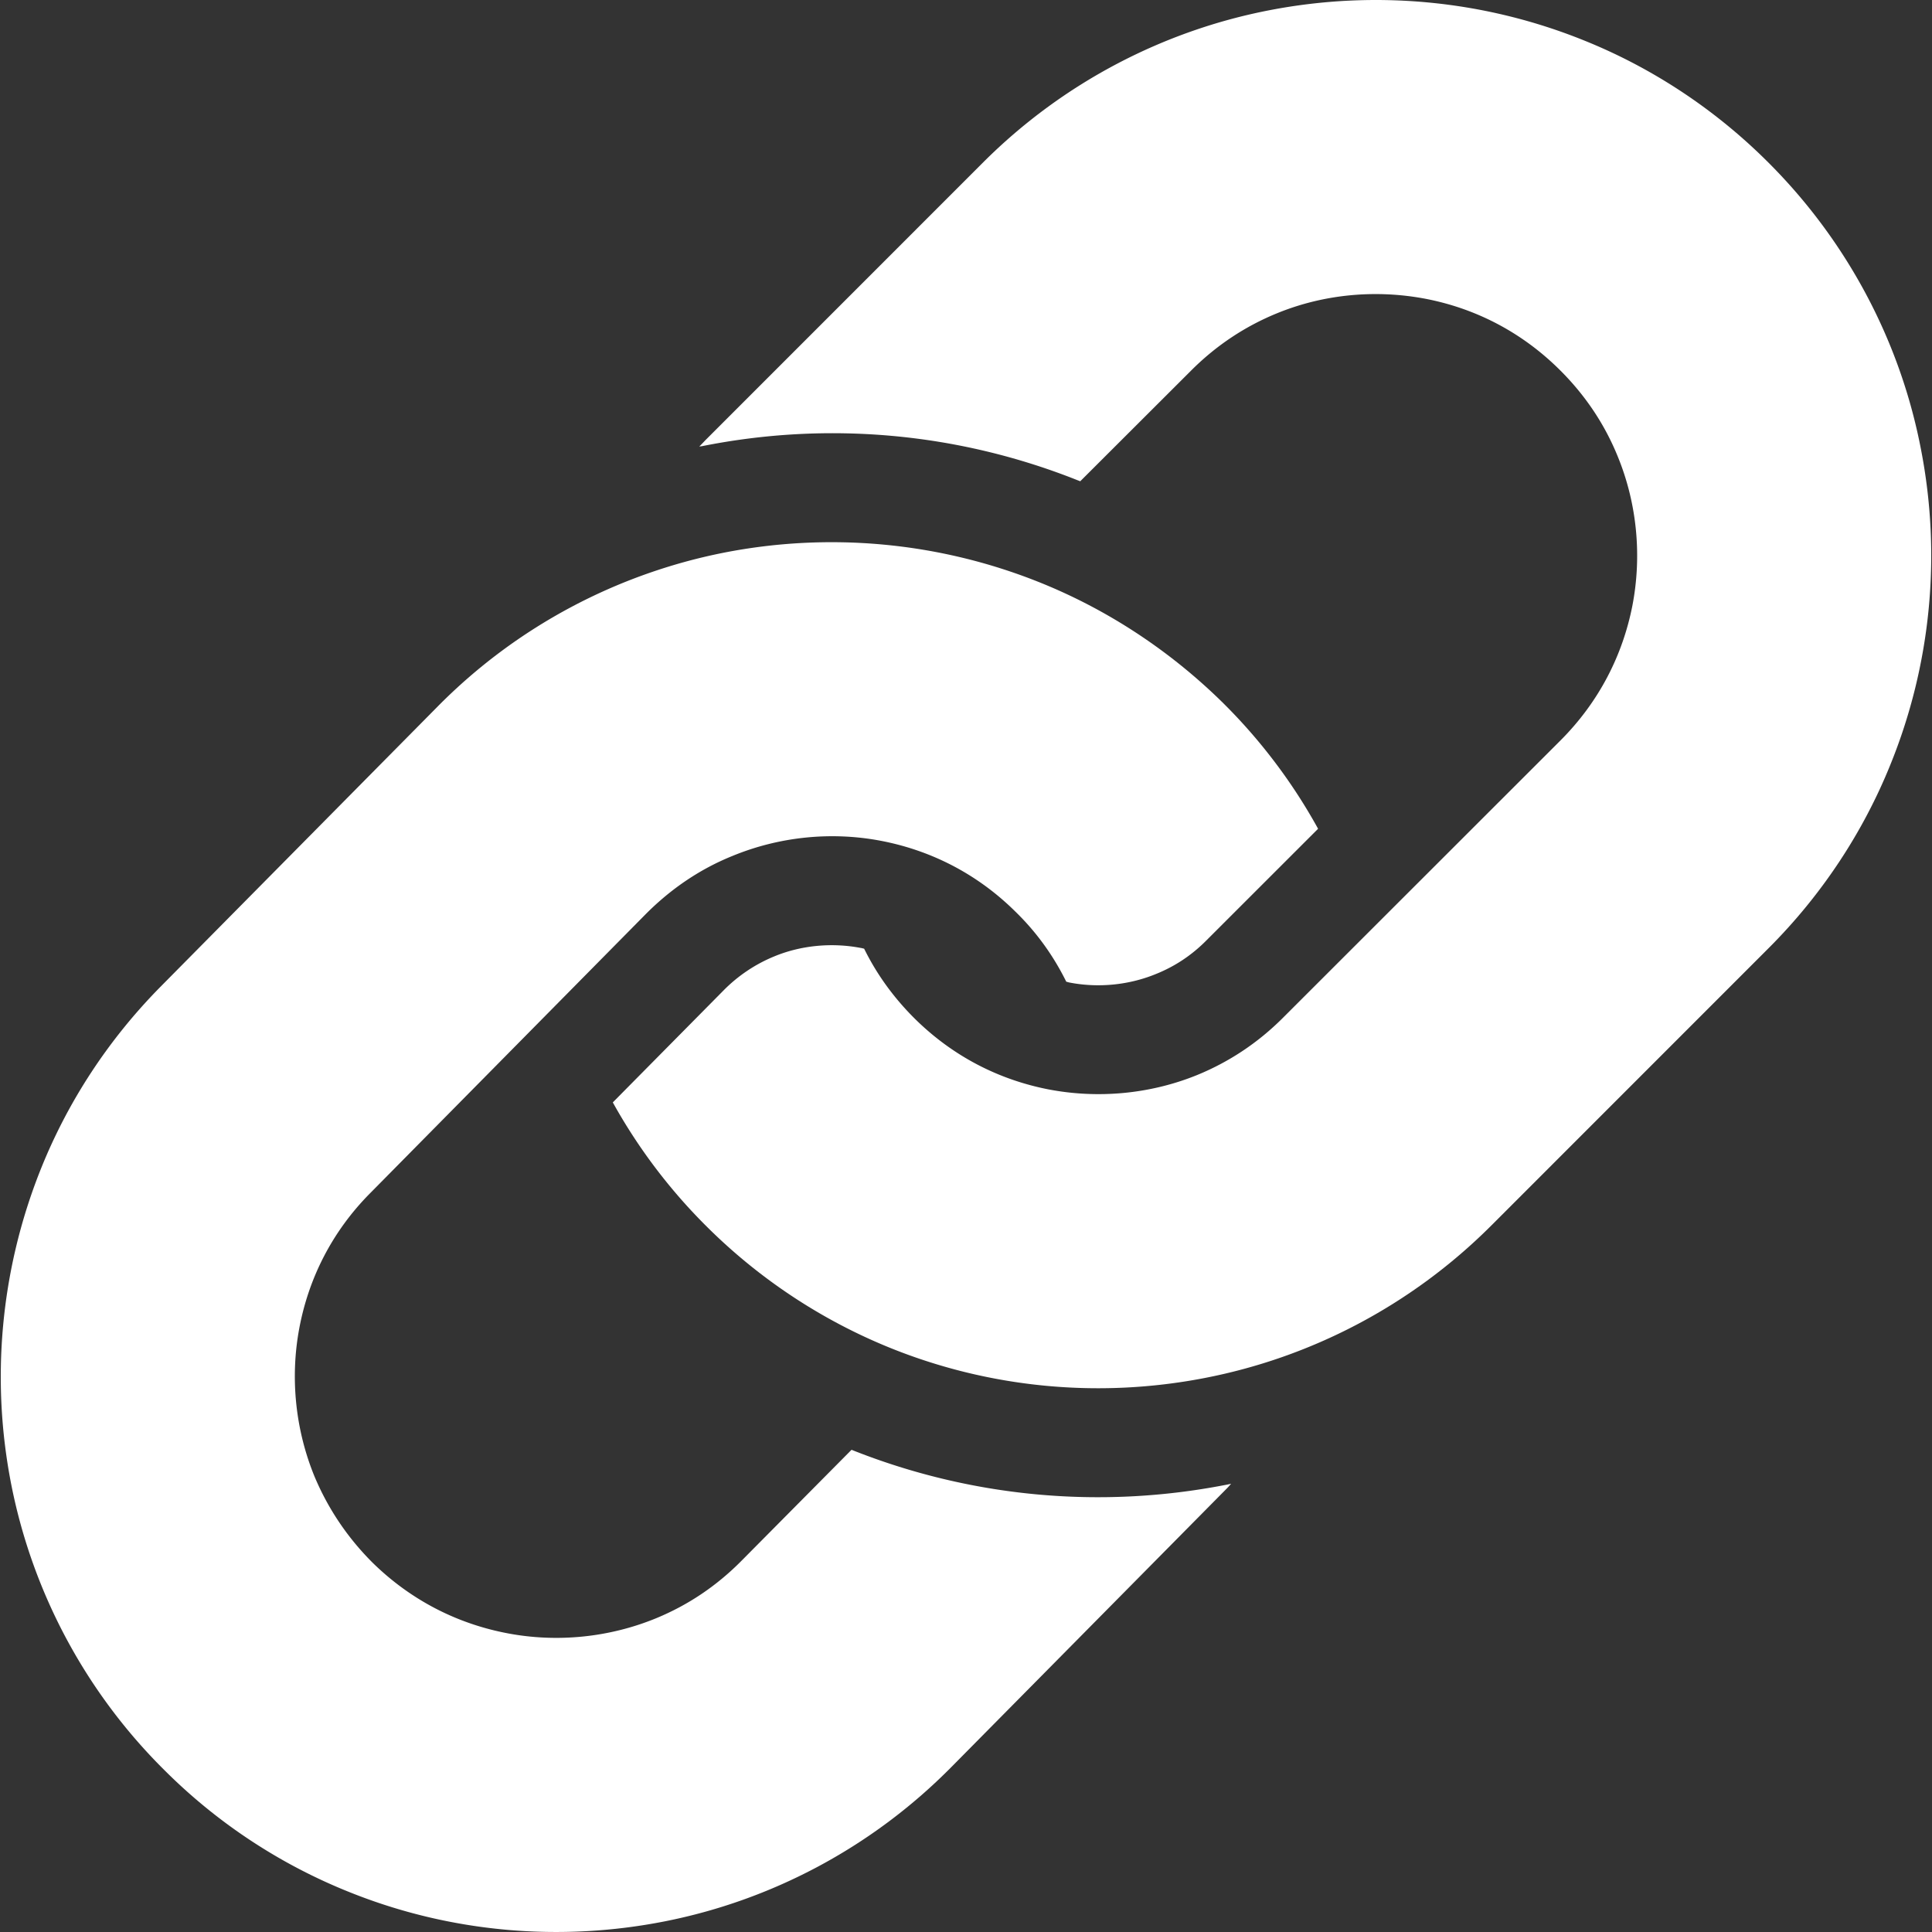 <svg xmlns="http://www.w3.org/2000/svg" xml:space="preserve" width="800" height="800" viewBox="0 0 512 512"><rect x="0" y="0" width="512" height="512" fill="#333333" stroke="none"/><g fill="#fff"><path d="m225.665 384.211-28.984 29.234c-6.828 6.953-14.5 11.984-22.797 15.406-12.422 5.109-26.234 6.484-39.328 4-13.156-2.484-25.531-8.625-35.859-18.766-6.859-6.859-11.875-14.546-15.344-22.796-5.109-12.453-6.5-26.25-4.016-39.406 2.484-13.125 8.641-25.516 18.828-35.75l73.016-73.938c6.828-6.844 14.516-11.953 22.813-15.313 12.453-5.156 26.219-6.563 39.359-4.078 13.156 2.5 25.531 8.656 35.813 18.859 5.719 5.578 10.109 11.828 13.406 18.5.297.063.547.156.781.203 7.641 1.5 15.797.703 22.953-2.234 5-2 9.5-4.969 13.391-8.906l29.609-29.594a146.3 146.3 0 0 0-25.313-33.469c-14.406-14.156-31.141-24.938-48.906-32a148.1 148.1 0 0 0-83.547-7.641c-27.734 5.547-54.438 19.266-75.734 40.891L42.743 261.29c-14.25 14.375-25 31.078-32.078 48.906a148.1 148.1 0 0 0-7.625 83.5 146.5 146.5 0 0 0 40.906 75.781 146 146 0 0 0 48.891 32.047c26.703 10.672 55.719 13.141 83.484 7.625 27.781-5.516 54.469-19.281 75.797-40.859l73.063-73.89c.391-.391.703-.781 1.078-1.172-.547.078-1.078.234-1.625.313-33.297 6.452-67.5 3.217-98.969-9.33" class="st0"/><path d="M509.087 119.133c-5.328-27.813-18.953-54.578-40.422-76.031-14.266-14.281-30.969-25.156-48.703-32.313C393.306-.024 364.321-2.68 336.493 2.695c-27.813 5.359-54.578 18.969-76.016 40.406l-73.484 73.5c-.531.547-1.078 1.156-1.672 1.719.219 0 .422-.063.625-.063 33.516-6.719 68.078-3.594 99.828 9.094.156.016.313.141.5.188l29.344-29.297c6.844-6.859 14.578-11.875 22.875-15.25 12.438-5.078 26.203-6.313 39.375-3.797 13.109 2.547 25.438 8.766 35.703 19.047 6.844 6.844 11.844 14.547 15.203 22.859 5.078 12.469 6.359 26.25 3.828 39.391-2.578 13.109-8.797 25.453-19.031 35.703l-73.5 73.453c-6.828 6.859-14.578 11.875-22.875 15.266-12.438 5.047-26.25 6.297-39.359 3.781-13.156-2.578-25.453-8.781-35.719-19.047-5.516-5.547-9.875-11.656-13.109-18.234-.344-.078-.703-.188-1-.219-7.672-1.453-15.859-.656-22.953 2.313a40.4 40.4 0 0 0-13.328 8.984L162.4 292.148a146.4 146.4 0 0 0 24.594 32.609c14.313 14.328 31 25.172 48.734 32.375 26.625 10.797 55.656 13.453 83.469 8.063 27.781-5.359 54.531-18.938 76.031-40.438l73.438-73.453c14.313-14.297 25.172-30.984 32.328-48.719a147.2 147.2 0 0 0 8.093-83.452" class="st0"/></g></svg>